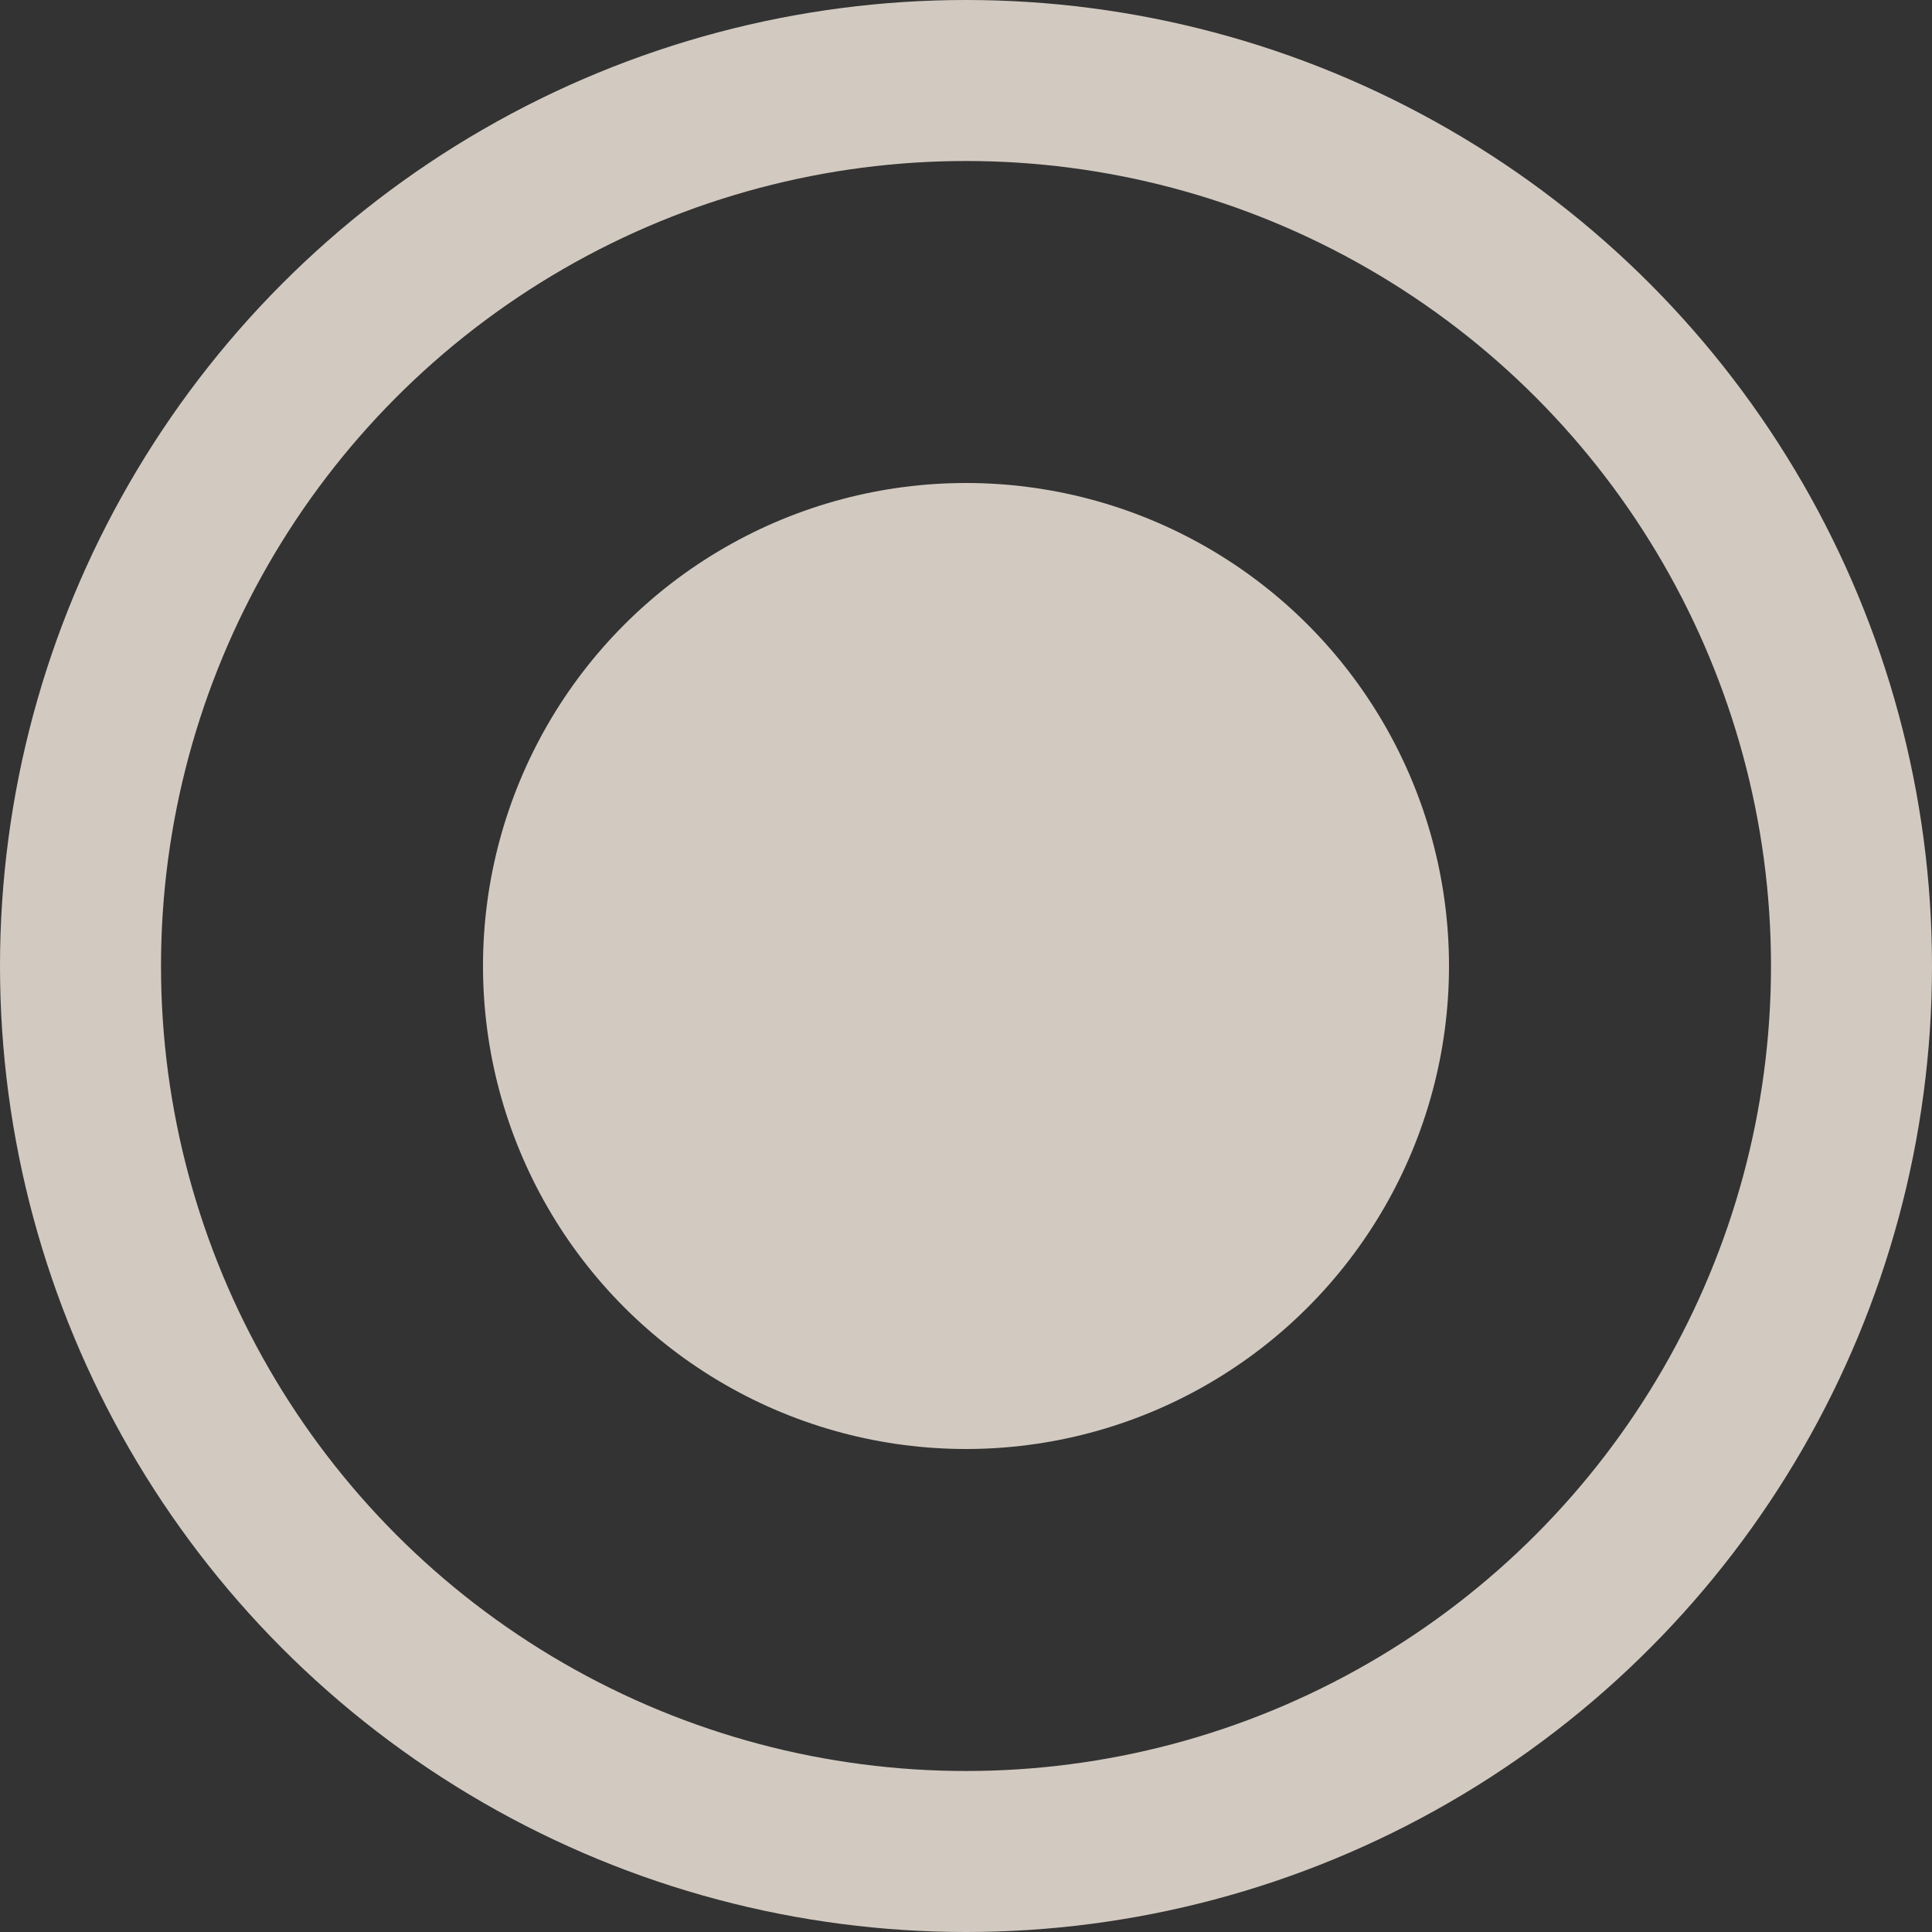 <?xml version="1.0" encoding="UTF-8"?> <svg xmlns="http://www.w3.org/2000/svg" width="12" height="12" viewBox="0 0 12 12" fill="none"><rect x="0" y="0" width="12" height="12" fill="#333333" stroke="none"/><circle opacity="0.8" cx="6" cy="6" r="3" fill="#FAF0E5"></circle><circle opacity="0.8" cx="6" cy="6" r="5.5" stroke="#FAF0E5"></circle></svg> 